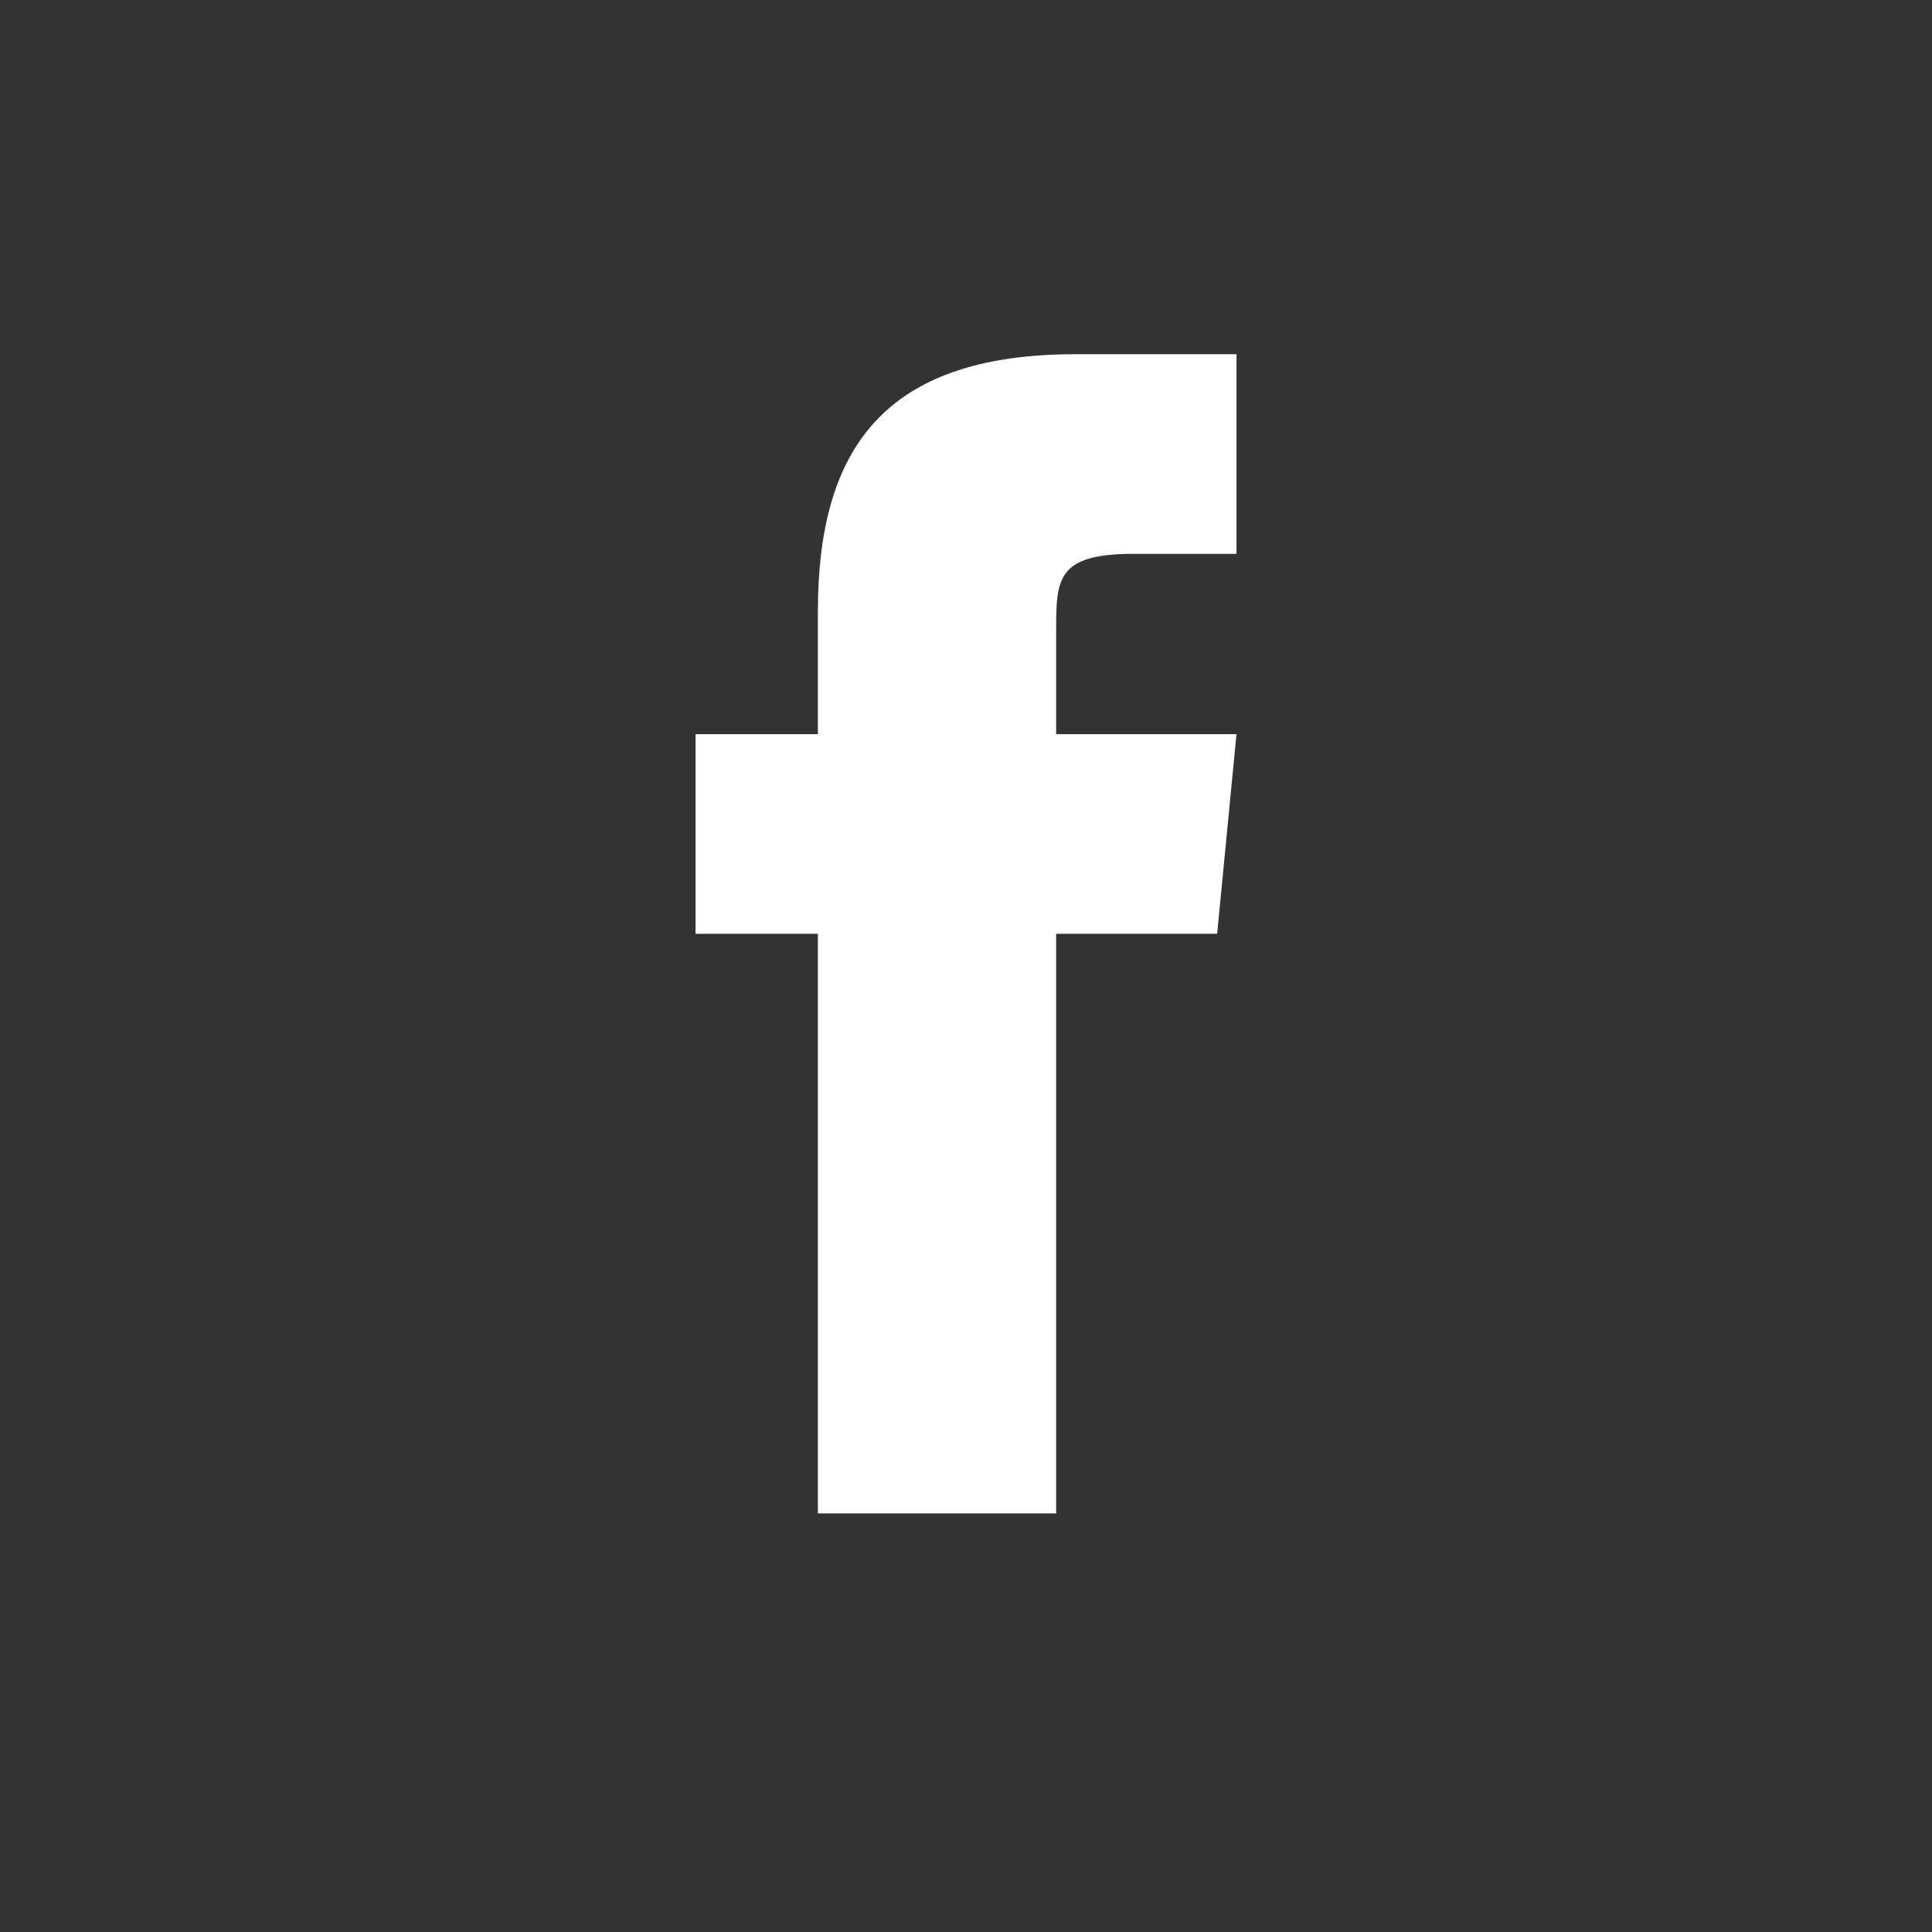<?xml version="1.0" encoding="utf-8"?>
<!-- Generator: Adobe Illustrator 19.1.0, SVG Export Plug-In . SVG Version: 6.00 Build 0)  -->
<svg version="1.1" id="Layer_1" xmlns="http://www.w3.org/2000/svg" xmlns:xlink="http://www.w3.org/1999/xlink" x="0px" y="0px"
	 viewBox="-174 136 30 30" style="enable-background:new -174 136 30 30;" xml:space="preserve">
<rect x="-174" y="136" width="30" height="30" fill="#333333" stroke="none"/>
<style type="text/css">
	.st0{fill:#fff;}
</style>
<g id="background">
</g>
<g id="Layer_1_1_">
	<g id="XMLID_3_">
		<path class="st0" d="M-155.1,150.5h-2.5v9h-3.7v-9h-1.9v-3.1h1.9v-1.9c0-2.5,1-4,4-4h2.5v3.1h-1.6c-1.2,0-1.2,0.4-1.2,1.2v1.6h2.8
			L-155.1,150.5z"/>
	</g>
</g>
</svg>
